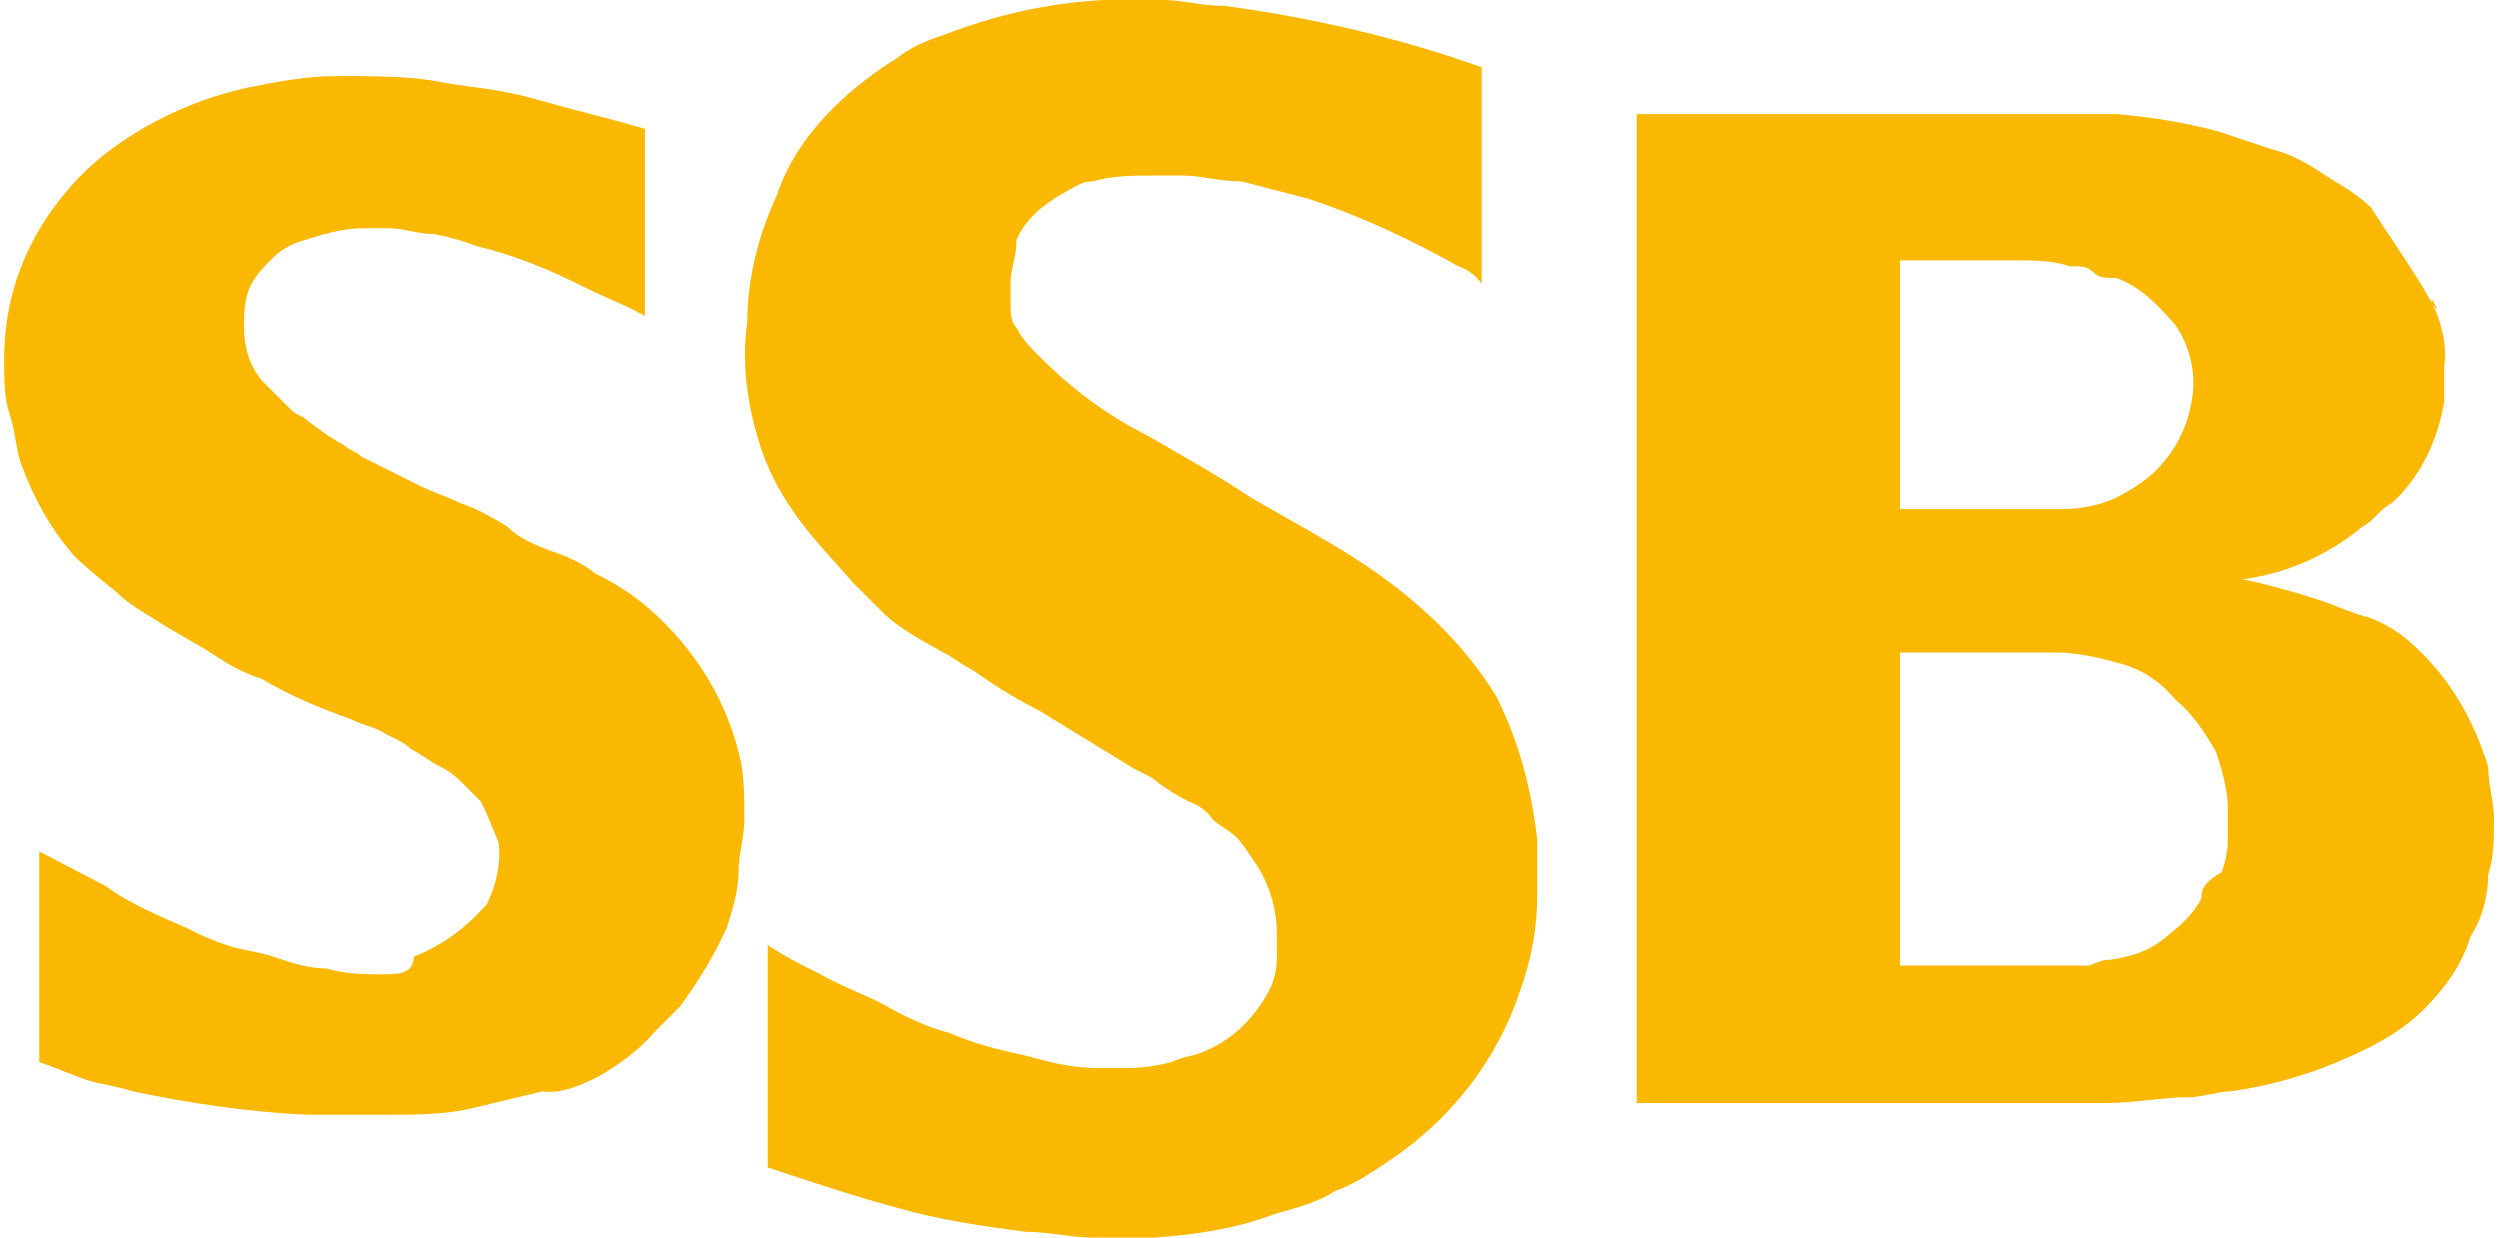 <?xml version="1.0"?>
<svg xmlns="http://www.w3.org/2000/svg" width="101" height="50" viewBox="0 0 151 75" fill="none">
<path fill-rule="evenodd" clip-rule="evenodd" d="M133.156 54.433C132.624 55.496 131.737 56.206 130.851 56.915C129.964 57.624 128.901 57.979 127.659 58.156C126.95 58.156 126.596 58.511 126.241 58.511H114.893V39.539H124.291C125.709 39.539 127.127 39.894 128.369 40.248C129.61 40.603 130.674 41.312 131.56 42.376C132.624 43.263 133.333 44.326 134.042 45.567C134.397 46.631 134.752 47.872 134.752 48.936V51.064C134.752 51.596 134.574 52.305 134.397 52.837C133.511 53.369 133.156 53.723 133.156 54.433ZM114.716 15.78H121.986C123.05 15.78 124.113 15.78 125.177 16.135C125.886 16.135 126.241 16.135 126.596 16.489C126.95 16.844 127.305 16.844 128.014 16.844C129.432 17.376 130.496 18.44 131.56 19.681C132.447 20.922 132.801 22.518 132.624 23.936C132.447 25.355 131.915 26.773 130.851 28.014C130.142 28.901 129.078 29.61 128.014 30.142C126.95 30.674 125.709 30.851 124.645 30.851H114.893V15.78H114.716ZM140.78 36.525C139.184 35.993 137.411 35.461 135.638 35.106C138.298 34.752 140.78 33.688 142.908 31.915C143.617 31.56 143.971 30.851 144.681 30.497C146.454 28.901 147.518 26.596 147.872 24.291V22.163C148.049 20.922 147.695 19.504 147.163 18.44C146.808 17.376 147.872 19.504 147.163 18.44C146.099 16.489 144.681 14.539 143.44 12.589C142.73 11.879 141.844 11.348 140.957 10.816C139.893 10.106 138.83 9.397 137.411 9.043L134.22 7.979C132.269 7.447 130.142 7.092 128.014 6.915H98.936V66.844H127.305C129.078 66.844 130.851 66.489 132.447 66.489C133.156 66.489 134.22 66.135 134.929 66.135C137.411 65.78 139.893 65.071 142.198 64.007C143.794 63.298 145.39 62.411 146.631 61.17C147.872 59.929 148.936 58.511 149.468 56.738C150.177 55.674 150.532 54.255 150.532 53.014C150.886 51.95 150.886 50.709 150.886 49.645C150.886 48.582 150.532 47.518 150.532 46.454C149.645 43.617 148.227 41.135 146.099 39.184C145.39 38.475 144.326 37.766 143.262 37.411C142.553 37.234 141.667 36.879 140.78 36.525Z" fill="#FAB800"/>
<path fill-rule="evenodd" clip-rule="evenodd" d="M89.539 4.078C84.574 2.305 79.255 1.064 73.936 0.355C72.517 0.355 71.454 0 70.212 0H66.666C63.297 0.177 60.106 0.887 56.915 2.128C55.851 2.482 54.964 2.837 54.078 3.546C53.191 4.078 52.482 4.61 51.595 5.319C49.468 7.092 47.695 9.22 46.808 11.88C45.744 14.184 45.035 16.844 45.035 19.504C44.681 21.986 45.035 24.468 45.744 26.773C46.276 28.546 47.163 30.142 48.227 31.56C49.291 32.979 50.354 34.043 51.418 35.284L53.191 37.057C54.255 38.121 55.673 38.83 56.915 39.539C57.624 39.894 57.978 40.248 58.688 40.603C59.929 41.489 61.347 42.376 62.766 43.085L68.262 46.454C68.794 46.809 69.503 46.986 70.035 47.518C70.567 47.872 71.099 48.227 71.808 48.582C72.34 48.759 72.872 49.114 73.227 49.645C73.581 50 74.29 50.355 74.645 50.709C75 51.064 75.354 51.596 75.709 52.128C76.595 53.369 77.127 54.965 77.127 56.56V57.979C77.127 58.865 76.95 59.574 76.418 60.461C75.532 61.879 74.468 62.943 72.872 63.653C72.163 64.007 71.454 64.007 70.744 64.362C70.035 64.539 69.149 64.716 68.262 64.716H66.134C64.716 64.716 63.297 64.362 62.056 64.007C60.461 63.653 58.865 63.298 57.269 62.589C55.851 62.234 54.432 61.525 53.191 60.816C51.773 60.106 50.709 59.752 49.468 59.042C48.049 58.333 47.34 57.979 46.276 57.27V70.745C48.936 71.631 51.595 72.518 54.255 73.227C56.737 73.936 59.219 74.291 61.879 74.645C63.297 74.645 64.716 75 65.957 75H69.68C72.163 74.823 74.645 74.468 76.95 73.582C78.191 73.227 79.61 72.872 80.673 72.163C81.737 71.809 82.801 71.099 83.865 70.39C87.588 67.908 90.425 64.362 91.844 60.106C92.553 58.156 92.907 56.206 92.907 54.255V50.887C92.553 47.872 91.844 45.035 90.425 42.199C88.475 39.007 85.638 36.347 82.447 34.22C80.319 32.801 77.659 31.383 75.532 30.142C73.404 28.723 71.454 27.66 69.326 26.419C66.844 25.177 64.716 23.582 62.766 21.631C62.234 21.099 61.702 20.567 61.347 19.858C60.993 19.504 60.993 18.972 60.993 18.44V17.021C60.993 16.312 61.347 15.603 61.347 14.539C61.879 13.298 62.943 12.411 64.184 11.702C64.893 11.348 65.248 10.993 65.957 10.993C67.198 10.638 68.439 10.638 69.68 10.638H71.454C72.517 10.638 73.581 10.993 75 10.993L79.078 12.057C82.269 13.12 85.283 14.539 88.12 16.135C88.652 16.312 89.184 16.667 89.539 17.199V4.078V4.078Z" fill="#FAB800"/>
<path fill-rule="evenodd" clip-rule="evenodd" d="M35.993 65.248C37.234 64.539 38.475 63.653 39.539 62.411L40.958 60.993C42.021 59.575 43.085 57.801 43.794 56.206C44.149 55.142 44.504 53.901 44.504 52.837C44.504 51.773 44.858 50.709 44.858 49.645C44.858 48.227 44.858 46.809 44.504 45.567C43.617 42.021 41.489 38.83 38.653 36.525C37.766 35.816 36.88 35.284 35.816 34.752C34.929 34.042 34.043 33.688 32.979 33.333C32.092 32.979 31.206 32.624 30.497 31.915C29.61 31.383 28.723 30.851 27.66 30.497C26.95 30.142 25.887 29.787 25.177 29.433L21.631 27.66C21.277 27.305 20.922 27.305 20.567 26.95C19.858 26.596 19.149 26.064 18.44 25.532C18.085 25.177 17.73 25.177 17.376 24.823C17.021 24.468 16.312 23.759 15.603 23.05C14.894 22.163 14.539 21.099 14.539 19.858C14.539 18.972 14.539 18.262 14.894 17.376C15.248 16.667 15.78 16.135 16.312 15.603C16.844 15.071 17.553 14.716 18.262 14.539C19.326 14.184 20.567 13.83 21.808 13.83H23.227C24.291 13.83 25 14.184 26.064 14.184C26.95 14.362 27.66 14.539 28.546 14.894C30.851 15.426 32.979 16.312 35.106 17.376C36.525 18.085 37.589 18.44 38.83 19.149V7.801C36.347 7.092 34.752 6.738 32.27 6.028C29.787 5.319 28.192 5.319 26.418 4.965C24.645 4.61 22.34 4.61 20.213 4.61C18.262 4.61 16.489 4.965 14.716 5.319C11.525 6.028 8.511 7.447 6.028 9.397C4.255 10.816 2.66 12.766 1.596 14.894C0.532 17.021 0 19.326 0 21.808C0 23.05 2.16384e-05 24.113 0.355 25.177C0.709 26.241 0.709 27.305 1.064 28.192C1.773 30.142 2.837 32.092 4.255 33.688C4.965 34.397 5.851 35.106 6.738 35.816C7.447 36.525 8.333 37.057 9.22 37.589C10.284 38.298 11.702 39.007 12.766 39.716C13.83 40.426 14.539 40.78 15.603 41.135C17.376 42.199 19.149 42.908 21.099 43.617C21.808 43.972 22.163 43.972 22.872 44.326C23.404 44.681 24.113 44.858 24.645 45.39C25.355 45.745 25.709 46.099 26.418 46.454C27.128 46.809 27.482 47.163 27.837 47.518L28.901 48.582C29.255 49.291 29.61 50.177 29.965 51.064C30.142 52.305 29.787 53.724 29.255 54.787C28.014 56.206 26.596 57.27 24.823 57.979C24.823 59.043 23.759 59.043 23.05 59.043C21.808 59.043 20.745 59.042 19.504 58.688C18.44 58.688 17.376 58.333 16.312 57.979C15.248 57.624 14.539 57.624 13.475 57.27C12.411 56.915 11.702 56.56 10.993 56.206C9.397 55.496 7.624 54.787 6.206 53.723L2.128 51.596V64.362C3.192 64.716 3.901 65.071 4.965 65.426C6.028 65.78 6.738 65.78 7.801 66.135C11.17 66.844 14.716 67.376 18.262 67.553H23.05C24.823 67.553 26.596 67.553 28.192 67.199L32.624 66.135C33.688 66.312 34.929 65.78 35.993 65.248Z" fill="#FAB800"/>
</svg>
